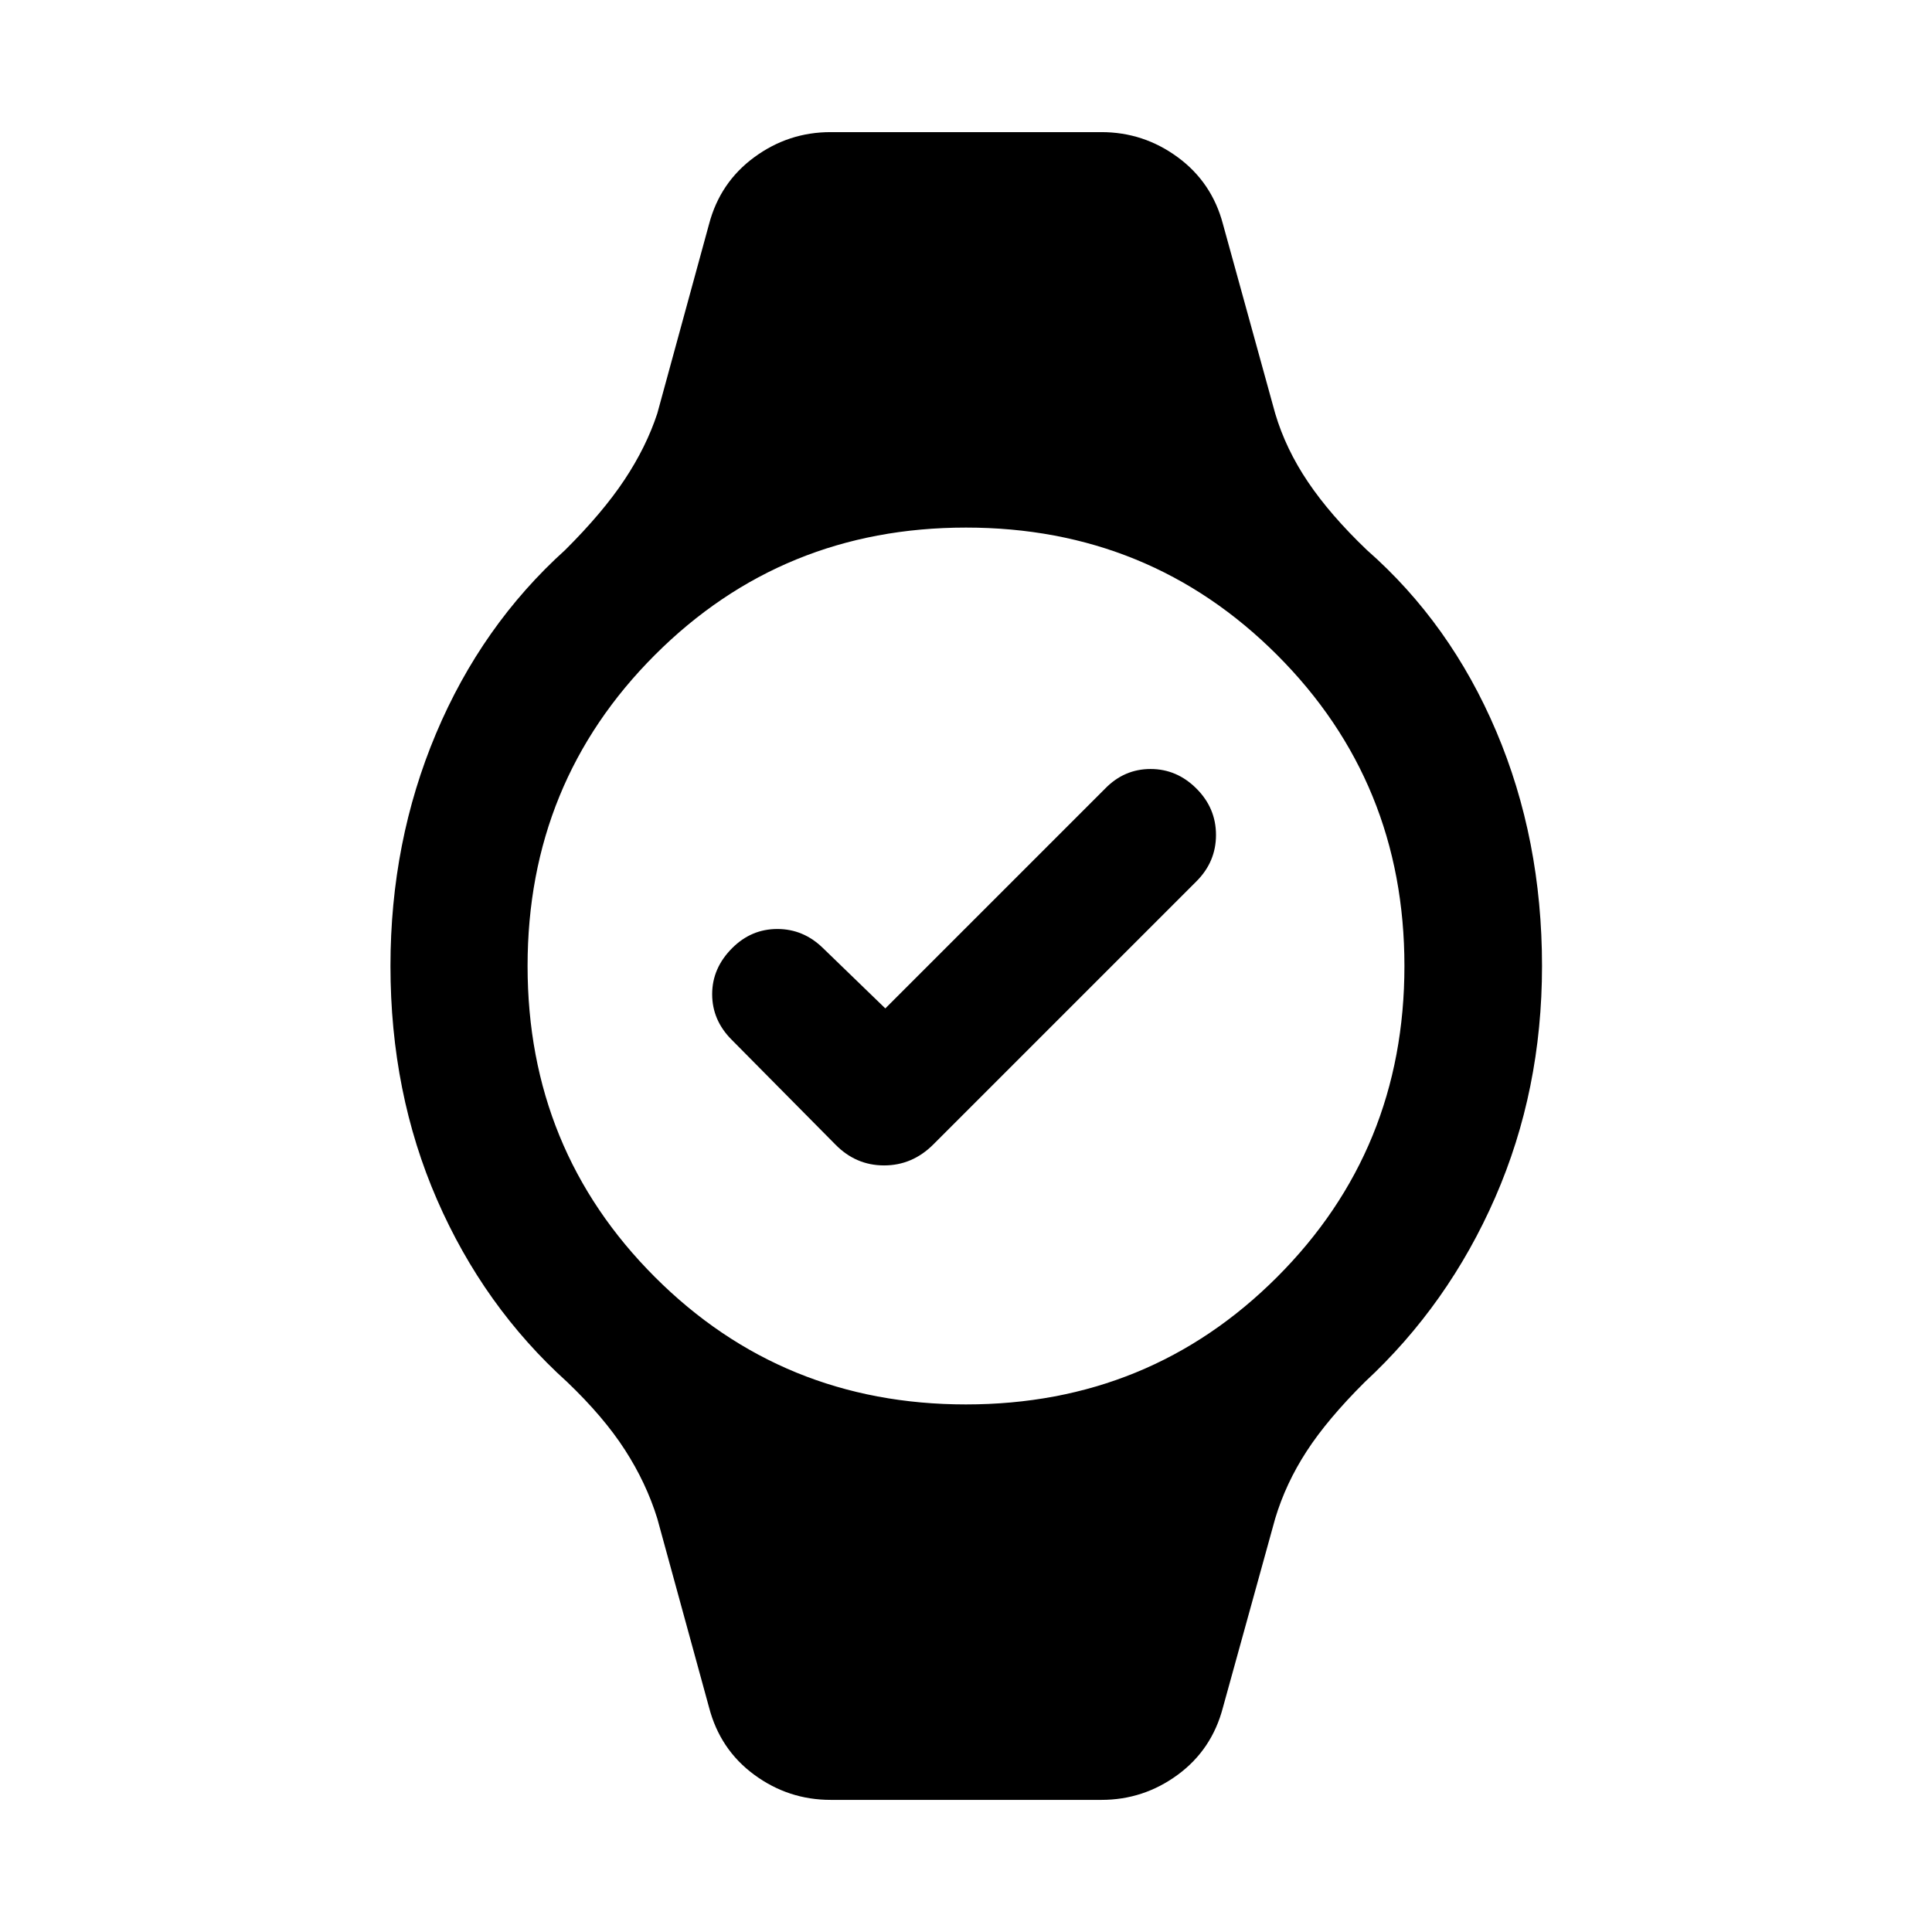 <svg xmlns="http://www.w3.org/2000/svg" width="48" height="48" viewBox="0 -960 960 960"><path d="m439.91-458.93 109.24-109.24q9.48-9.72 22.56-9.72 13.07 0 22.79 9.72 9.72 9.71 9.72 23.05t-9.72 23.05L463.78-391.35q-10.43 10.44-24.49 10.44-14.05 0-24.25-10.44l-51.45-51.98q-9.72-9.71-9.72-22.67t9.96-22.91q9.47-9.48 22.43-9.48 12.96 0 22.67 9.48l30.98 29.98ZM412.72-65.65q-20.96 0-37.94-12.48-16.98-12.48-22.45-33.43l-25.72-93.87q-5.48-17.68-16.06-34.09-10.57-16.41-28.72-33.76-41.53-37.48-64.67-90.6T194.02-480q0-61.76 22.64-115.5t64.17-91.22q18.63-18.54 29.46-34.86 10.84-16.31 16.32-32.99l25.72-94.1q5.47-20.72 22.45-33.2 16.98-12.48 37.94-12.48h134.56q20.96 0 37.94 12.48 16.98 12.48 22.45 33.2l25.96 94.1q5.24 17.68 16.32 34.09 11.07 16.41 29.22 33.76 41.53 36.48 64.29 90.1Q766.22-543 766.22-480q0 61.76-23.26 115t-64.79 91.72q-18.63 18.54-28.96 34.48-10.34 15.93-15.58 33.37l-25.96 93.87q-5.47 20.95-22.45 33.43t-37.94 12.48H412.72ZM480-262.15q91.28 0 154.57-63.28 63.28-63.29 63.28-154.57t-63.28-154.57Q571.28-697.85 480-697.85t-154.57 63.28Q262.15-571.28 262.15-480t63.28 154.57q63.29 63.28 154.57 63.28Z"/></svg>